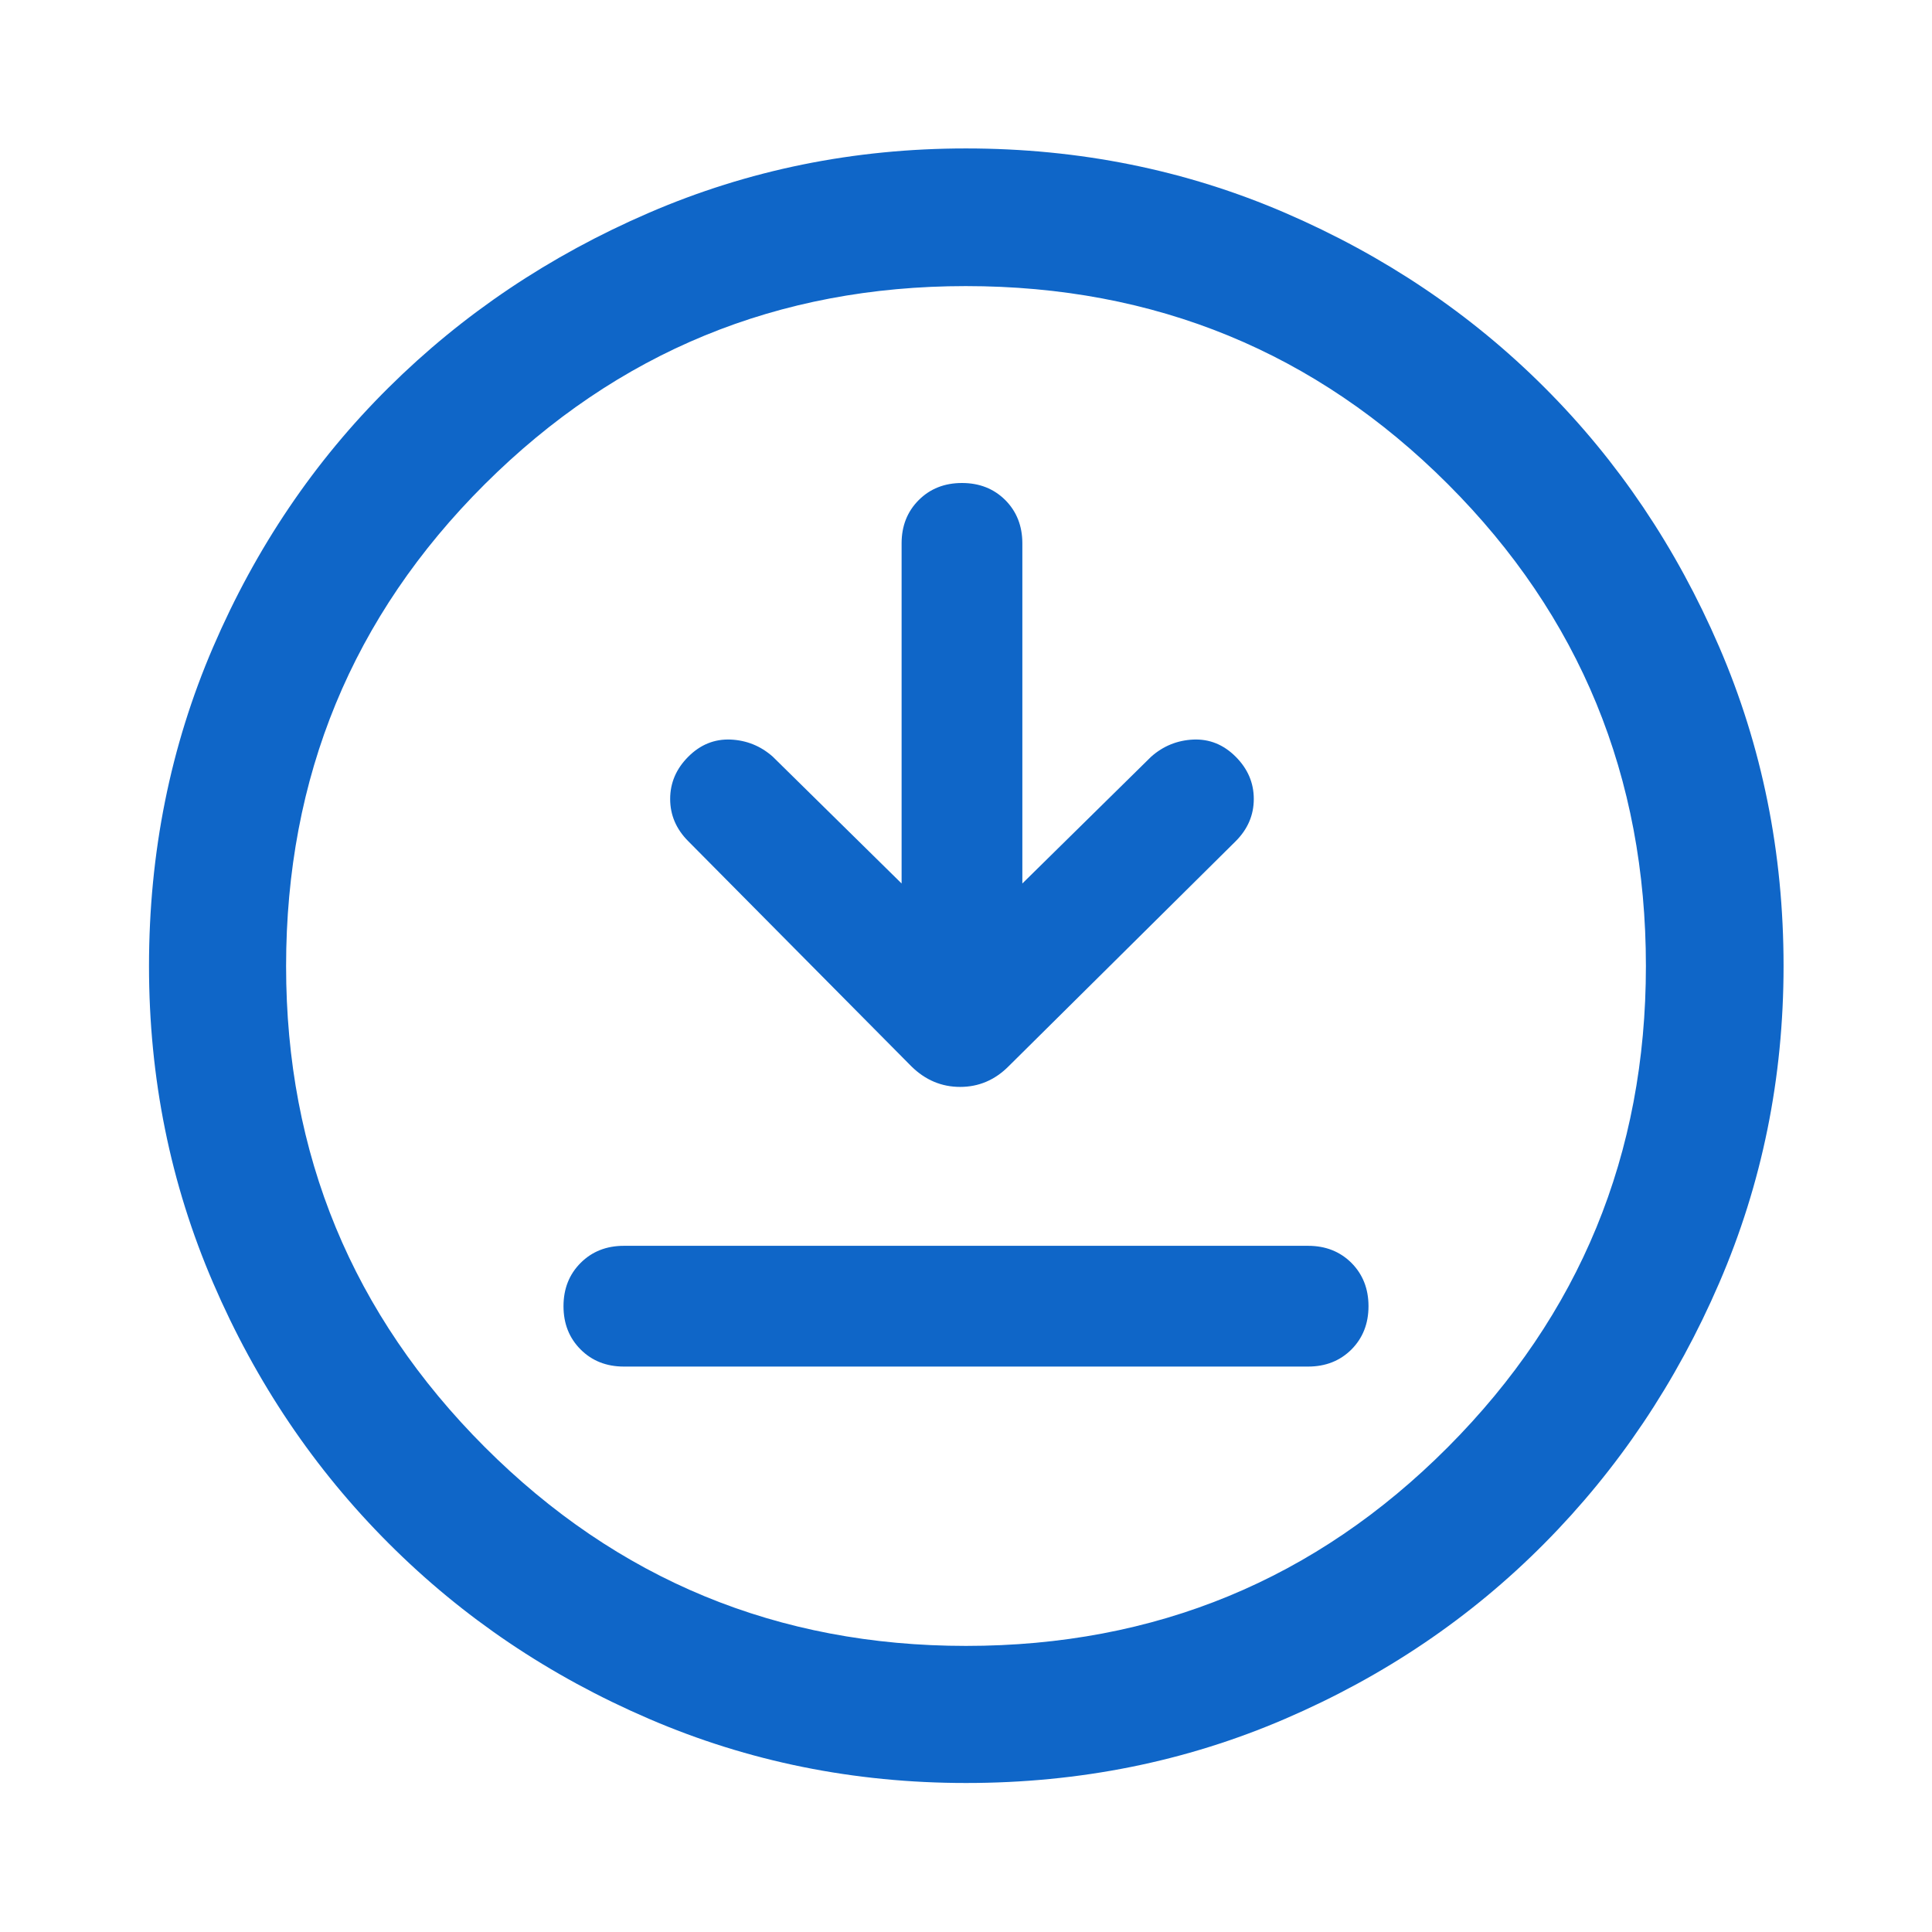 <svg width="24" height="24" viewBox="0 0 24 24" fill="none" xmlns="http://www.w3.org/2000/svg">
<path d="M7.75 16.976H16.25C16.467 16.976 16.646 16.905 16.788 16.764C16.929 16.622 17 16.443 17 16.226C17 16.009 16.929 15.83 16.788 15.688C16.646 15.547 16.467 15.476 16.25 15.476H7.75C7.533 15.476 7.354 15.547 7.213 15.688C7.071 15.83 7 16.009 7 16.226C7 16.443 7.071 16.622 7.213 16.764C7.354 16.905 7.533 16.976 7.75 16.976ZM11.2 10.975L9.6 9.4C9.45 9.267 9.275 9.196 9.075 9.187C8.875 9.179 8.7 9.25 8.55 9.4C8.4 9.55 8.325 9.725 8.325 9.925C8.325 10.125 8.4 10.3 8.55 10.45L11.322 13.247C11.495 13.417 11.697 13.502 11.927 13.502C12.158 13.502 12.358 13.417 12.528 13.247L15.35 10.45C15.5 10.3 15.575 10.125 15.575 9.925C15.575 9.725 15.5 9.55 15.35 9.4C15.2 9.25 15.025 9.179 14.825 9.187C14.625 9.196 14.45 9.267 14.3 9.4L12.7 10.975V6.75C12.7 6.533 12.629 6.354 12.488 6.212C12.346 6.071 12.167 6 11.95 6C11.733 6 11.554 6.071 11.413 6.212C11.271 6.354 11.2 6.533 11.2 6.75V10.975ZM12.001 22.149C10.61 22.149 9.297 21.884 8.062 21.352C6.828 20.821 5.75 20.095 4.828 19.172C3.906 18.25 3.179 17.172 2.648 15.938C2.116 14.704 1.851 13.392 1.851 12.001C1.851 10.593 2.116 9.272 2.648 8.037C3.179 6.803 3.905 5.729 4.827 4.815C5.748 3.901 6.826 3.177 8.06 2.644C9.294 2.111 10.607 1.844 11.999 1.844C13.407 1.844 14.728 2.111 15.964 2.644C17.199 3.177 18.273 3.9 19.186 4.813C20.1 5.726 20.823 6.8 21.356 8.035C21.889 9.27 22.156 10.591 22.156 12C22.156 13.392 21.889 14.705 21.356 15.939C20.823 17.174 20.099 18.252 19.185 19.173C18.271 20.095 17.198 20.821 15.964 21.352C14.73 21.884 13.409 22.149 12.001 22.149ZM12 20.446C14.351 20.446 16.346 19.623 17.986 17.977C19.626 16.331 20.446 14.339 20.446 12C20.446 9.649 19.626 7.654 17.986 6.014C16.346 4.374 14.35 3.554 11.997 3.554C9.661 3.554 7.67 4.374 6.023 6.014C4.377 7.654 3.554 9.65 3.554 12.003C3.554 14.339 4.377 16.33 6.023 17.977C7.669 19.623 9.661 20.446 12 20.446Z" fill="#0F66C8"/>
</svg>
